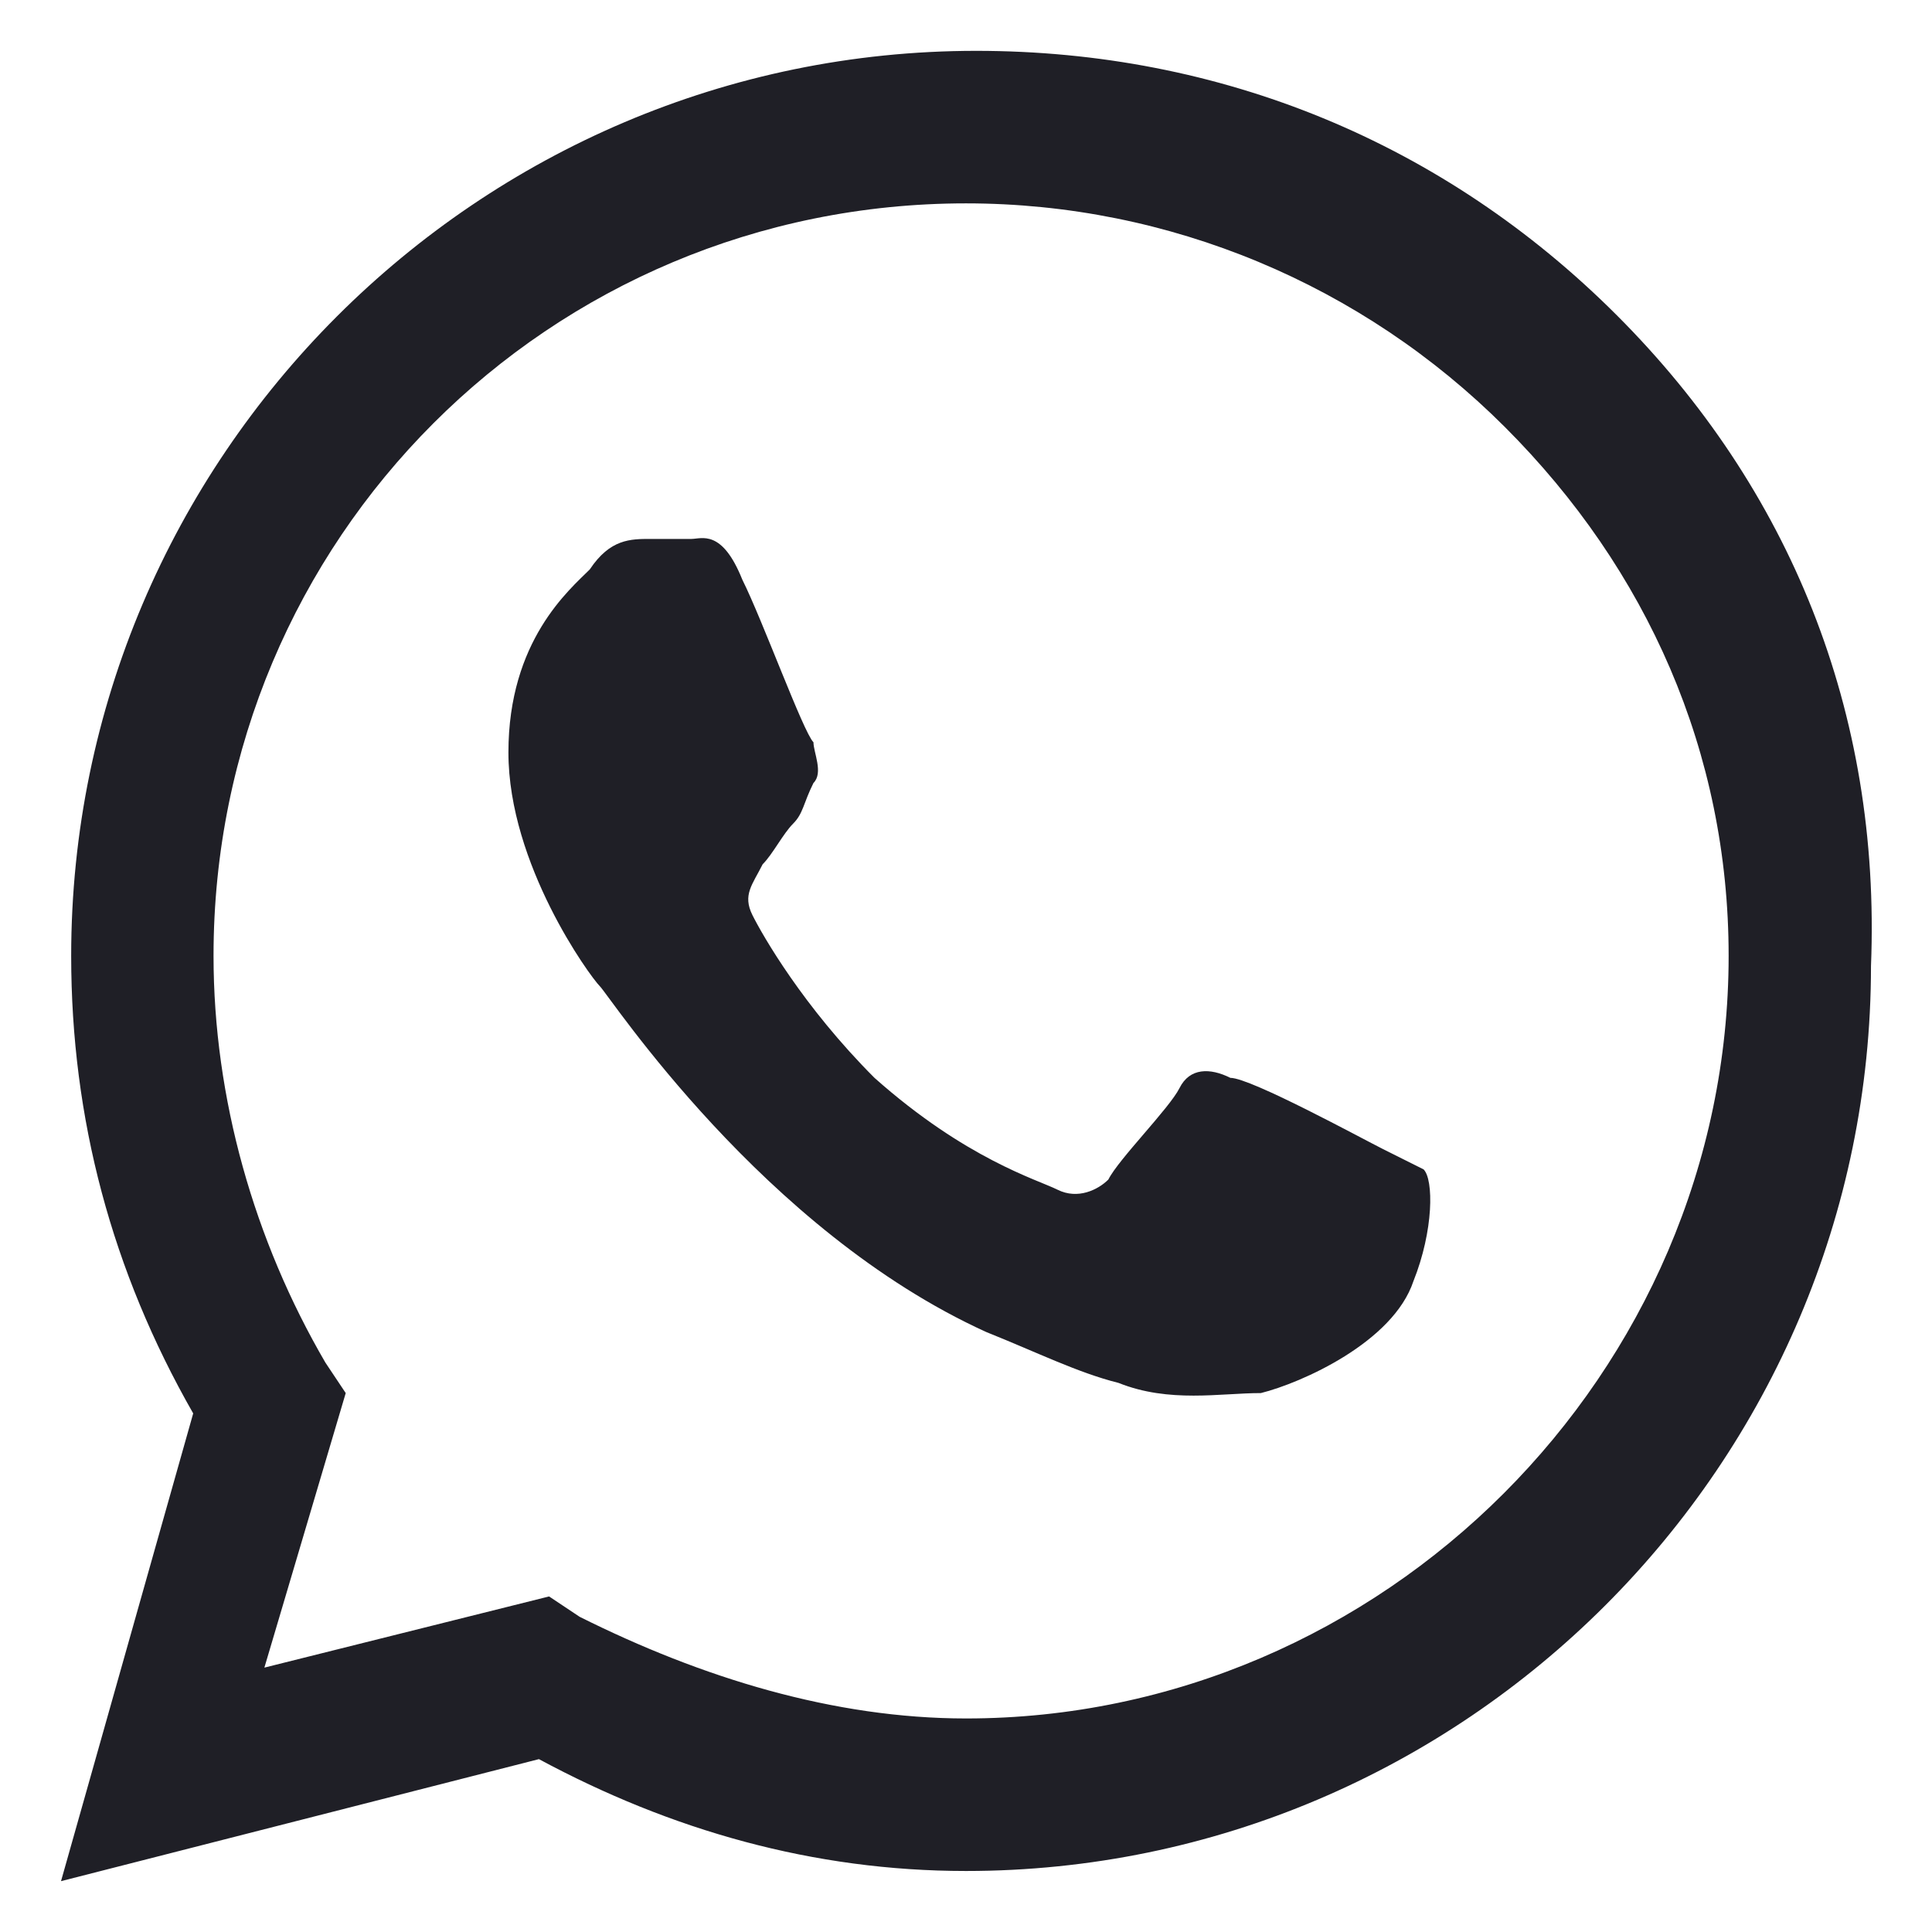 <?xml version="1.0" encoding="utf-8"?>
<!-- Generator: Adobe Illustrator 25.4.1, SVG Export Plug-In . SVG Version: 6.00 Build 0)  -->
<svg version="1.1" id="Layer_1" xmlns:serif="http://www.serif.com/"
	 xmlns="http://www.w3.org/2000/svg" xmlns:xlink="http://www.w3.org/1999/xlink" x="0px" y="0px" width="19px" height="19px"
	 viewBox="0 0 19 19" style="enable-background:new 0 0 19 19;" xml:space="preserve">
<style type="text/css">
	.st0{fill-rule:evenodd;clip-rule:evenodd;fill:#1F1F26;}
</style>
<path id="WhatsApp-Logo" class="st0" d="M13.6,11.3c-0.2-0.1-1.3-0.7-1.5-0.7c-0.2-0.1-0.4-0.1-0.5,0.1c-0.1,0.2-0.6,0.7-0.7,0.9
	c-0.1,0.1-0.3,0.2-0.5,0.1c-0.2-0.1-0.9-0.3-1.8-1.1C7.9,9.9,7.5,9.2,7.4,9c-0.1-0.2,0-0.3,0.1-0.5c0.1-0.1,0.2-0.3,0.3-0.4
	C7.9,8,7.9,7.9,8,7.7c0.1-0.1,0-0.3,0-0.4C7.9,7.2,7.5,6.1,7.3,5.7C7.1,5.2,6.9,5.3,6.8,5.3c-0.1,0-0.3,0-0.4,0
	C6.2,5.3,6,5.3,5.8,5.6C5.6,5.8,5,6.3,5,7.4c0,1.1,0.8,2.2,0.9,2.3c0.1,0.1,1.6,2.4,3.8,3.4c0.5,0.2,0.9,0.4,1.3,0.5
	c0.5,0.2,1,0.1,1.4,0.1c0.4-0.1,1.3-0.5,1.5-1.1c0.2-0.5,0.2-1,0.1-1.1C14,11.5,13.8,11.4,13.6,11.3 M9.5,16.9L9.5,16.9
	c-1.3,0-2.6-0.4-3.8-1l-0.3-0.2l-2.8,0.7l0.8-2.7l-0.2-0.3c-0.7-1.2-1.1-2.6-1.1-4C2.1,5.3,5.4,2,9.5,2c2,0,3.9,0.8,5.3,2.2
	C16.2,5.6,17,7.4,17,9.4C17,13.5,13.6,16.9,9.5,16.9 M15.9,3.1c-1.7-1.7-3.9-2.6-6.3-2.6c-4.9,0-8.9,4-8.9,8.9
	c0,1.6,0.4,3.1,1.2,4.5l-1.3,4.6l4.7-1.2C6.6,18,8,18.4,9.5,18.4h0c4.9,0,8.9-4,8.9-8.9C18.5,7,17.6,4.8,15.9,3.1"/>
</svg>
